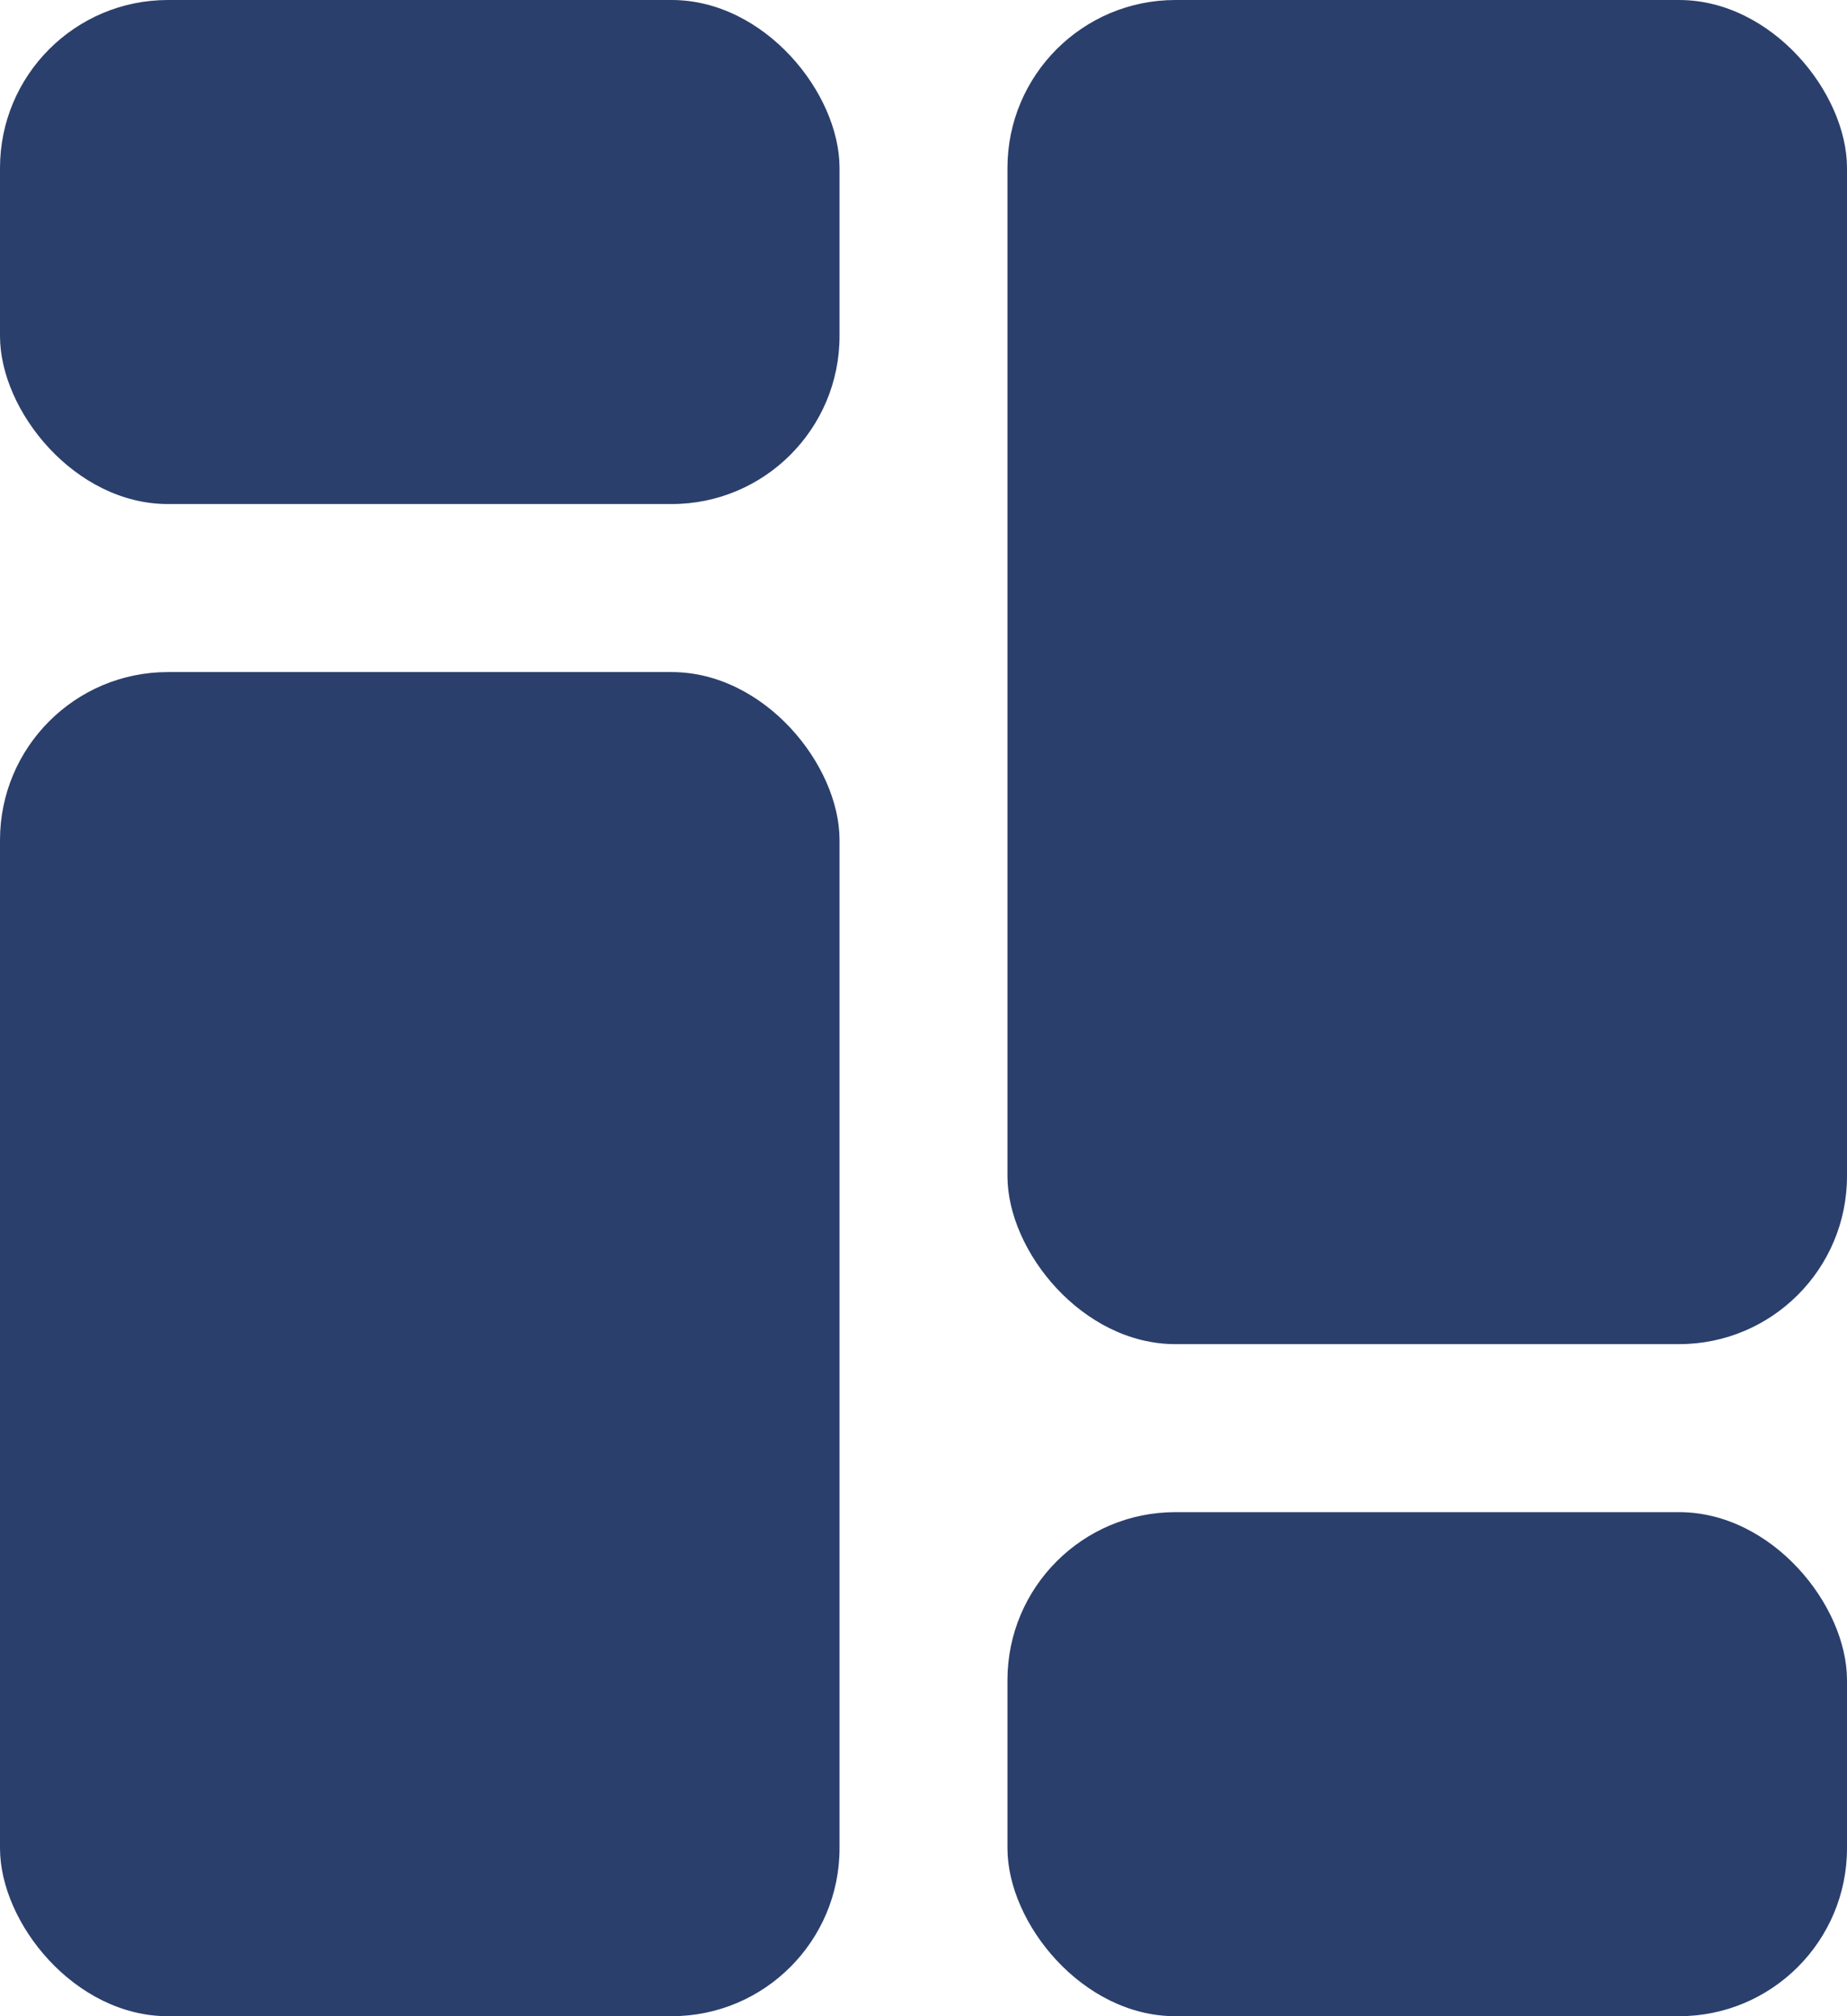 <svg width="11" height="12" viewBox="0 0 11 12" fill="none" xmlns="http://www.w3.org/2000/svg">
<rect width="5" height="3" rx="1" fill="#2B3F6C"/>
<rect y="4" width="5" height="8" rx="1" fill="#2B3F6C"/>
<rect x="6" width="5" height="8" rx="1" fill="#2B3F6C"/>
<rect x="6" y="9" width="5" height="3" rx="1" fill="#2B3F6C"/>
</svg>
